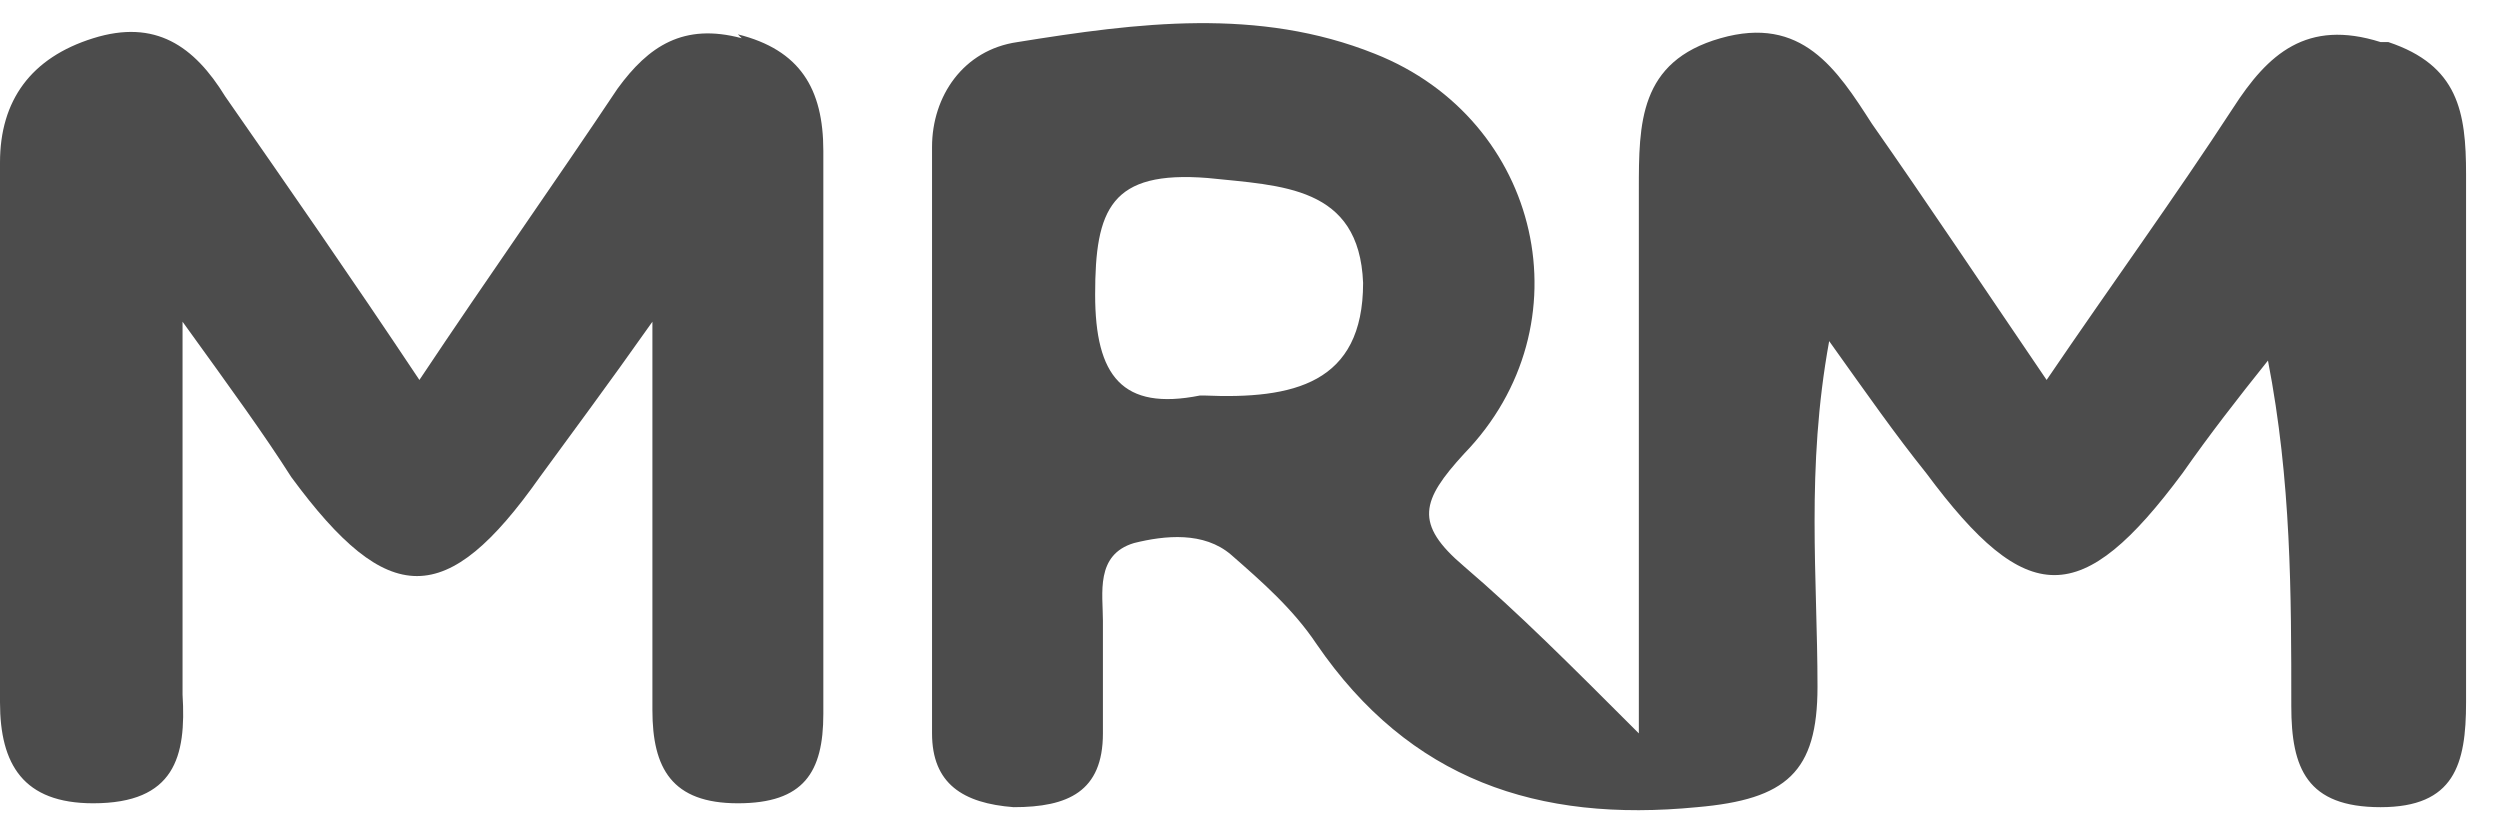 <svg width="54" height="18" viewBox="0 0 54 18" fill="none" xmlns="http://www.w3.org/2000/svg">
<path d="M51.421 0.909C49.827 0.406 48.988 1.161 48.233 2.335C46.975 4.265 45.633 6.11 44.207 8.207C42.781 6.11 41.607 4.349 40.432 2.671C39.677 1.497 38.922 0.322 37.161 0.826C35.399 1.329 35.399 2.671 35.399 4.097C35.399 7.788 35.399 11.479 35.399 15.841C33.889 14.331 32.799 13.24 31.624 12.234C30.534 11.311 30.702 10.808 31.624 9.801C34.309 7.033 33.302 2.587 29.695 1.161C27.178 0.154 24.578 0.49 21.978 0.909C20.803 1.077 20.132 2.084 20.132 3.174C20.132 7.368 20.132 11.563 20.132 15.841C20.132 16.931 20.803 17.351 21.894 17.435C23.068 17.435 23.823 17.099 23.823 15.841C23.823 15.002 23.823 14.247 23.823 13.408C23.823 12.821 23.655 11.982 24.494 11.73C25.165 11.563 26.004 11.479 26.591 11.982C27.262 12.569 27.933 13.156 28.437 13.911C30.45 16.847 33.218 17.77 36.657 17.435C38.587 17.267 39.258 16.68 39.258 14.834C39.258 12.485 39.006 10.137 39.51 7.368C40.348 8.543 40.935 9.382 41.607 10.22C43.788 13.156 44.962 13.156 47.143 10.22C47.73 9.382 48.317 8.627 48.988 7.788C49.492 10.388 49.492 12.821 49.492 15.254C49.492 16.596 49.827 17.435 51.421 17.435C53.015 17.435 53.267 16.512 53.267 15.17C53.267 11.395 53.267 7.536 53.267 3.761C53.267 2.419 53.099 1.413 51.589 0.909H51.421ZM25.92 8.543C24.242 8.878 23.655 8.123 23.655 6.362C23.655 4.516 23.991 3.678 26.088 3.845C27.682 4.013 29.36 4.013 29.443 6.11C29.443 8.291 27.933 8.627 26.004 8.543H25.92Z" fill="#4C4C4C"/>
<path d="M16.022 0.826C14.764 0.49 14.009 0.993 13.338 1.916C11.995 3.929 10.569 5.942 9.059 8.207C7.55 5.942 6.207 4.013 4.865 2.084C4.194 0.993 3.355 0.406 2.013 0.826C0.671 1.245 0 2.168 0 3.51C0 7.368 0 11.311 0 15.17C0 16.512 0.503 17.351 2.013 17.351C3.775 17.351 4.026 16.344 3.943 15.002C3.943 12.569 3.943 10.053 3.943 6.949C5.033 8.459 5.704 9.382 6.291 10.304C8.388 13.156 9.647 13.156 11.66 10.304C12.331 9.382 13.086 8.375 14.092 6.949C14.092 10.22 14.092 12.821 14.092 15.338C14.092 16.596 14.512 17.351 15.938 17.351C17.364 17.351 17.784 16.68 17.784 15.421C17.784 11.395 17.784 7.285 17.784 3.258C17.784 1.916 17.28 1.077 15.938 0.742L16.022 0.826Z" fill="#4C4C4C"/>
</svg>
